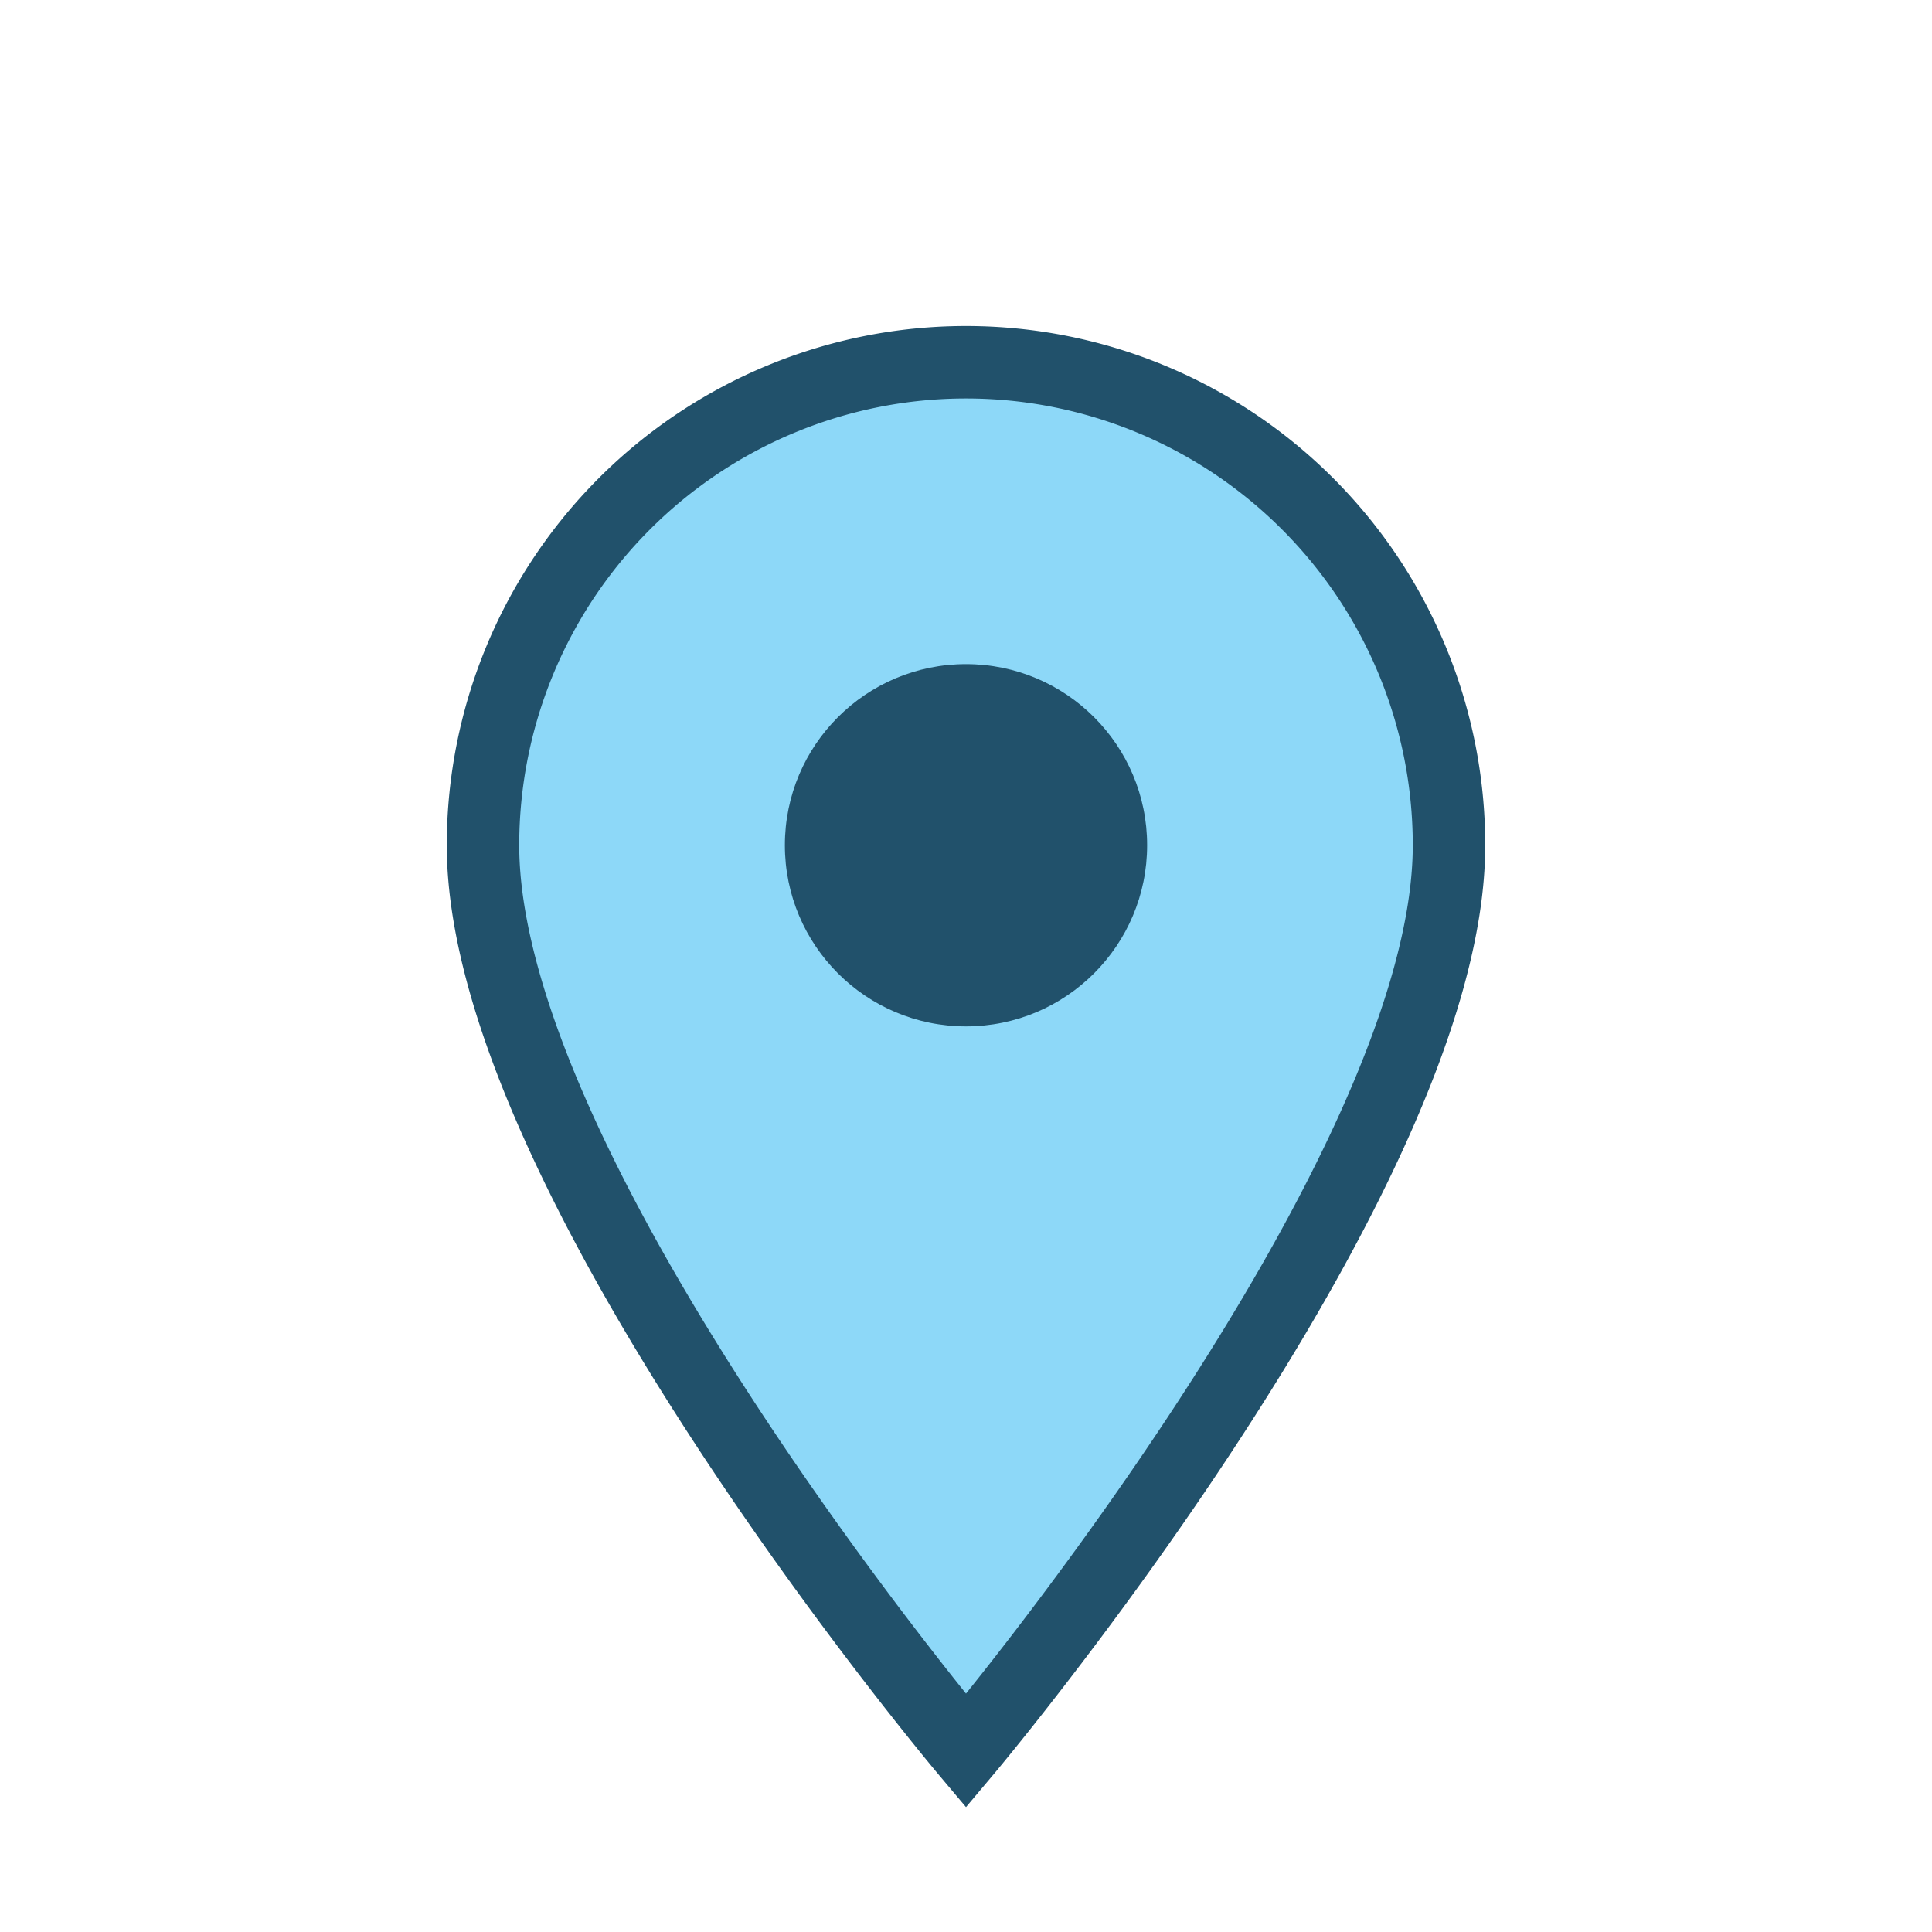 <?xml version="1.0" encoding="UTF-8"?>
<svg xmlns="http://www.w3.org/2000/svg" width="32" height="32" viewBox="0 0 32 32"><path d="M16 29s-8-9.5-8-15a8 8 0 1 1 16 0c0 5.5-8 15-8 15z" fill="#8DD8F8" stroke="#21516B" stroke-width="1.2"/><circle cx="16" cy="14" r="3" fill="#21516B"/></svg>